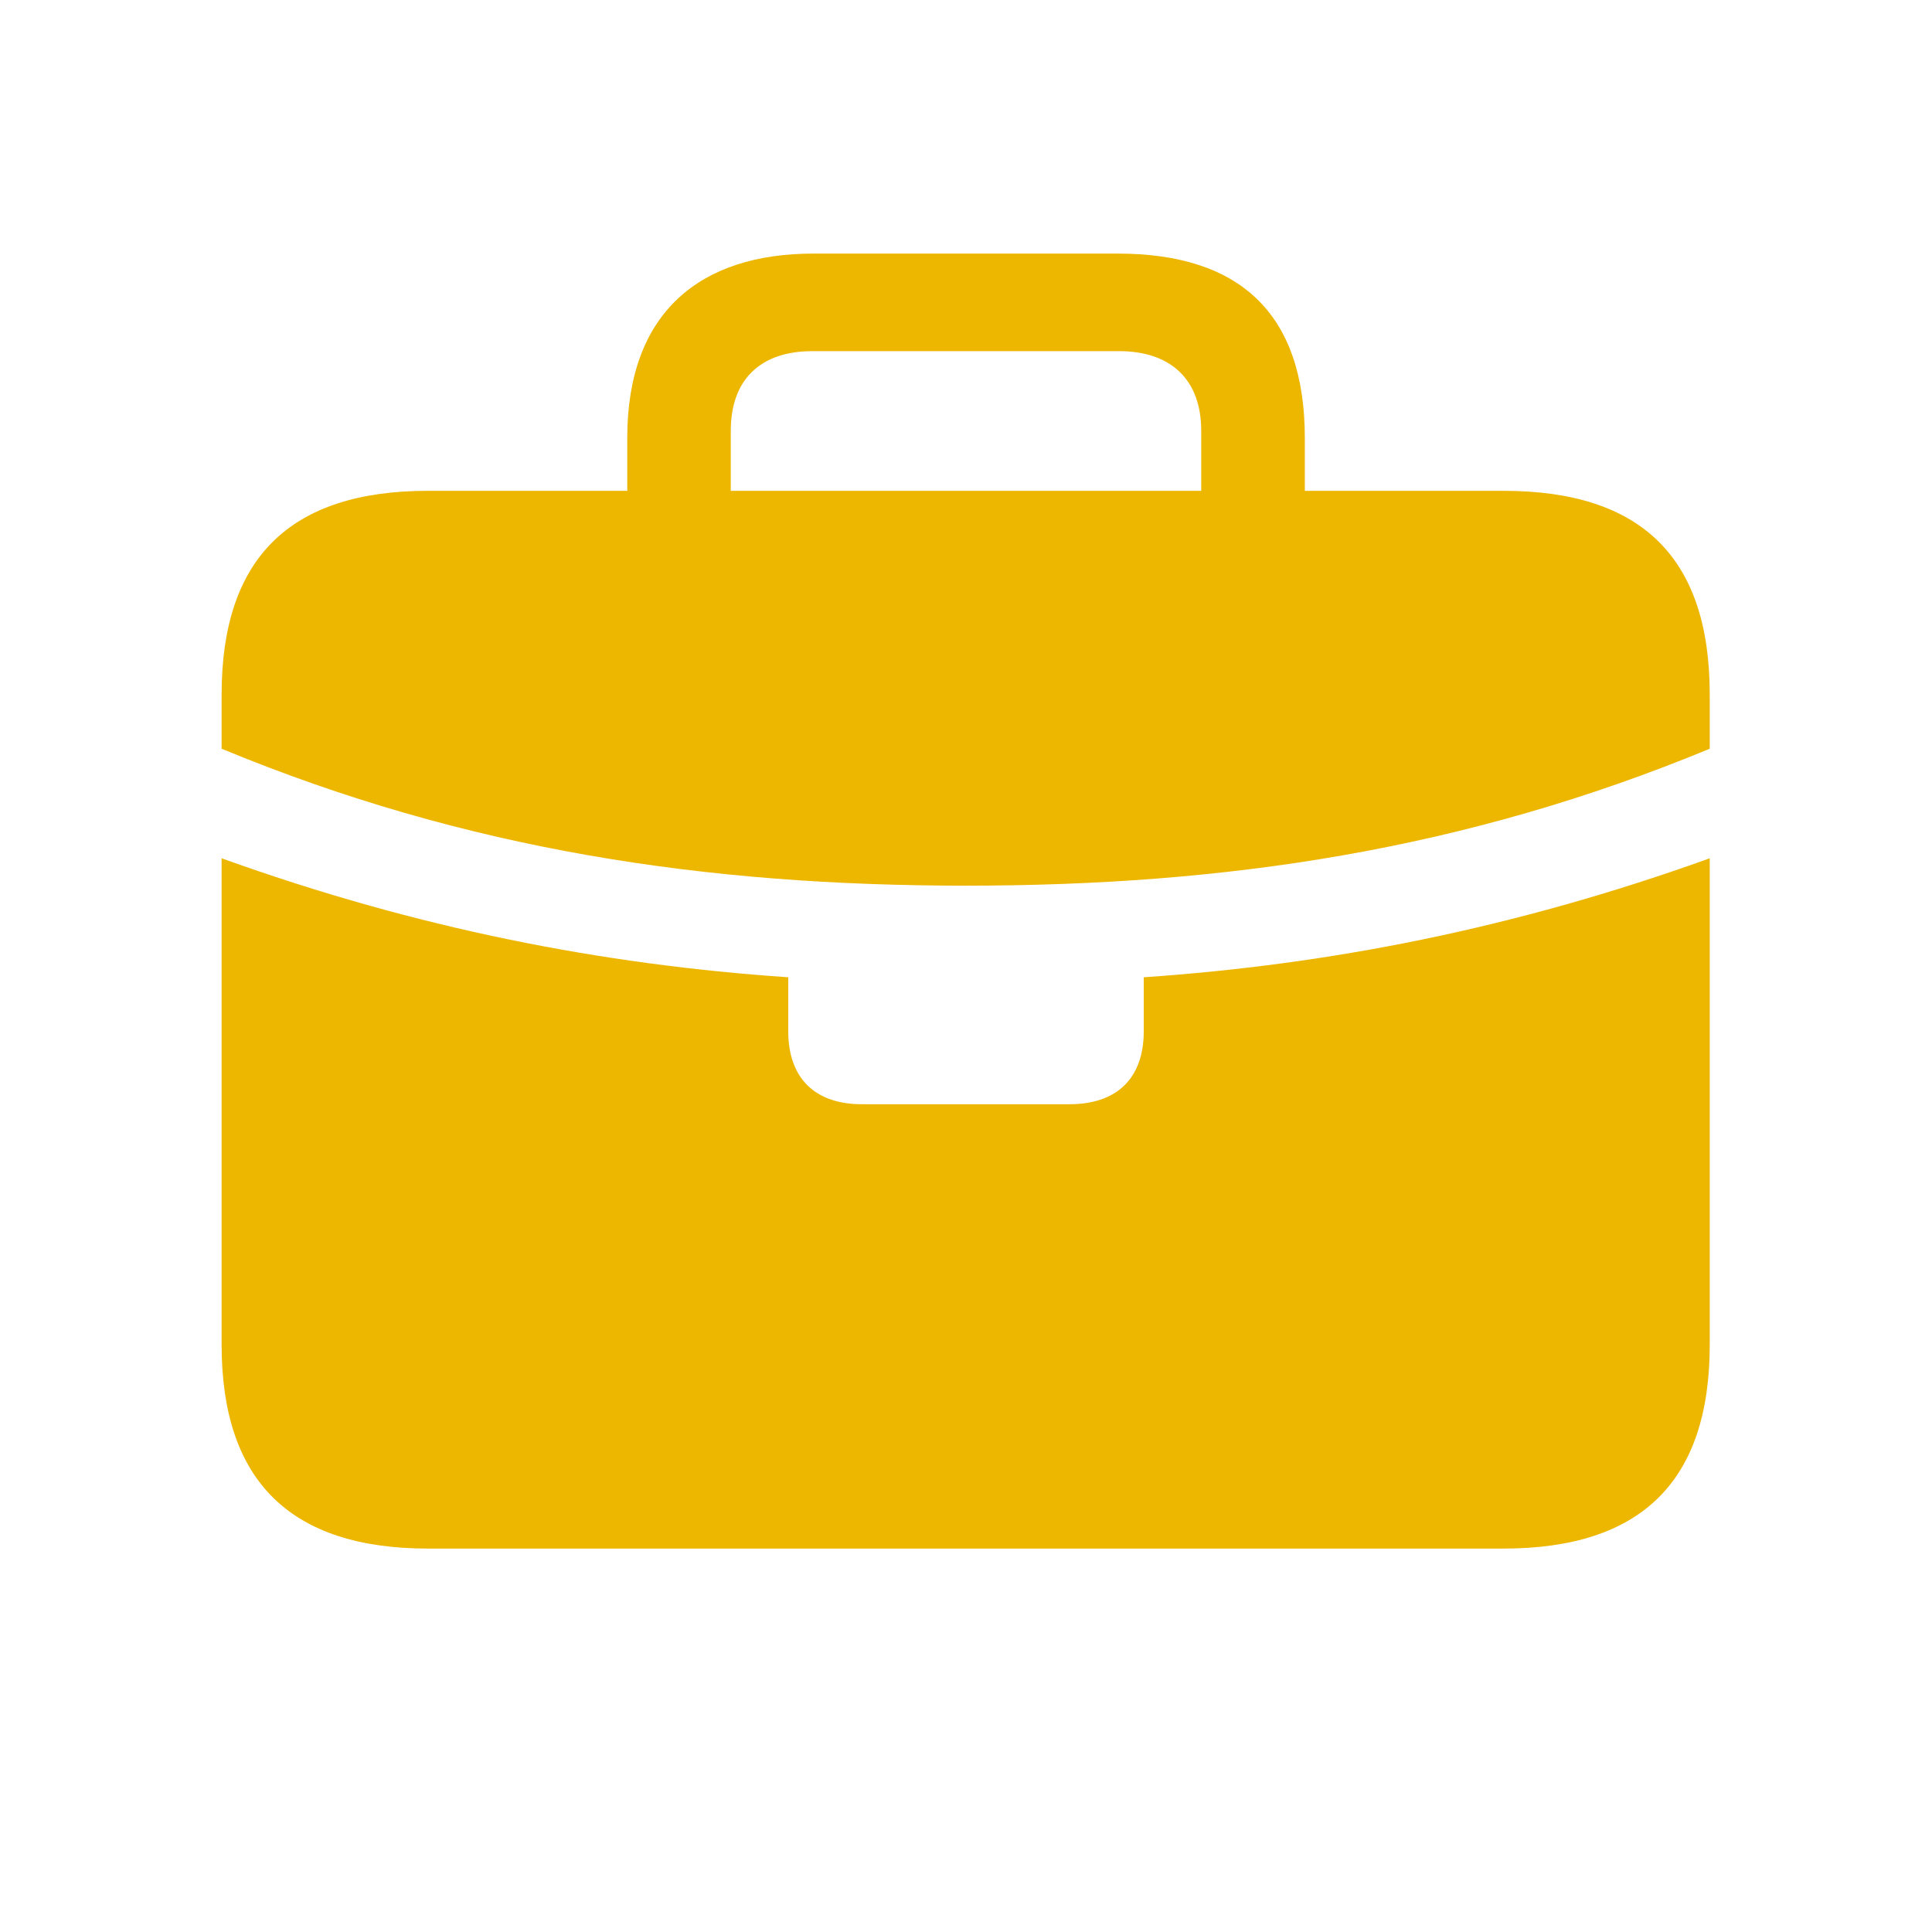 <svg width="24" height="24" viewBox="0 0 24 24" fill="none" xmlns="http://www.w3.org/2000/svg">
<path d="M12 11.002C15.221 11.002 18.192 10.562 21.239 9.301V8.628C21.239 6.927 20.392 6.097 18.674 6.097H16.209V5.441C16.209 3.88 15.387 3.15 13.884 3.15H10.107C8.696 3.15 7.792 3.88 7.792 5.441V6.097H5.318C3.608 6.097 2.753 6.927 2.753 8.628V9.301C5.799 10.562 8.771 11.002 12 11.002ZM9.078 6.097V5.35C9.078 4.719 9.443 4.362 10.091 4.362H13.901C14.548 4.362 14.922 4.719 14.922 5.35V6.097H9.078ZM5.318 19.237H18.674C20.392 19.237 21.239 18.398 21.239 16.705V10.662C18.815 11.534 16.516 11.982 14.208 12.14V12.812C14.208 13.393 13.876 13.717 13.287 13.717H10.705C10.124 13.717 9.792 13.393 9.792 12.812V12.14C7.476 11.982 5.177 11.534 2.753 10.662V16.705C2.753 18.398 3.608 19.237 5.318 19.237Z" fill="#EDB700"/>
</svg>
